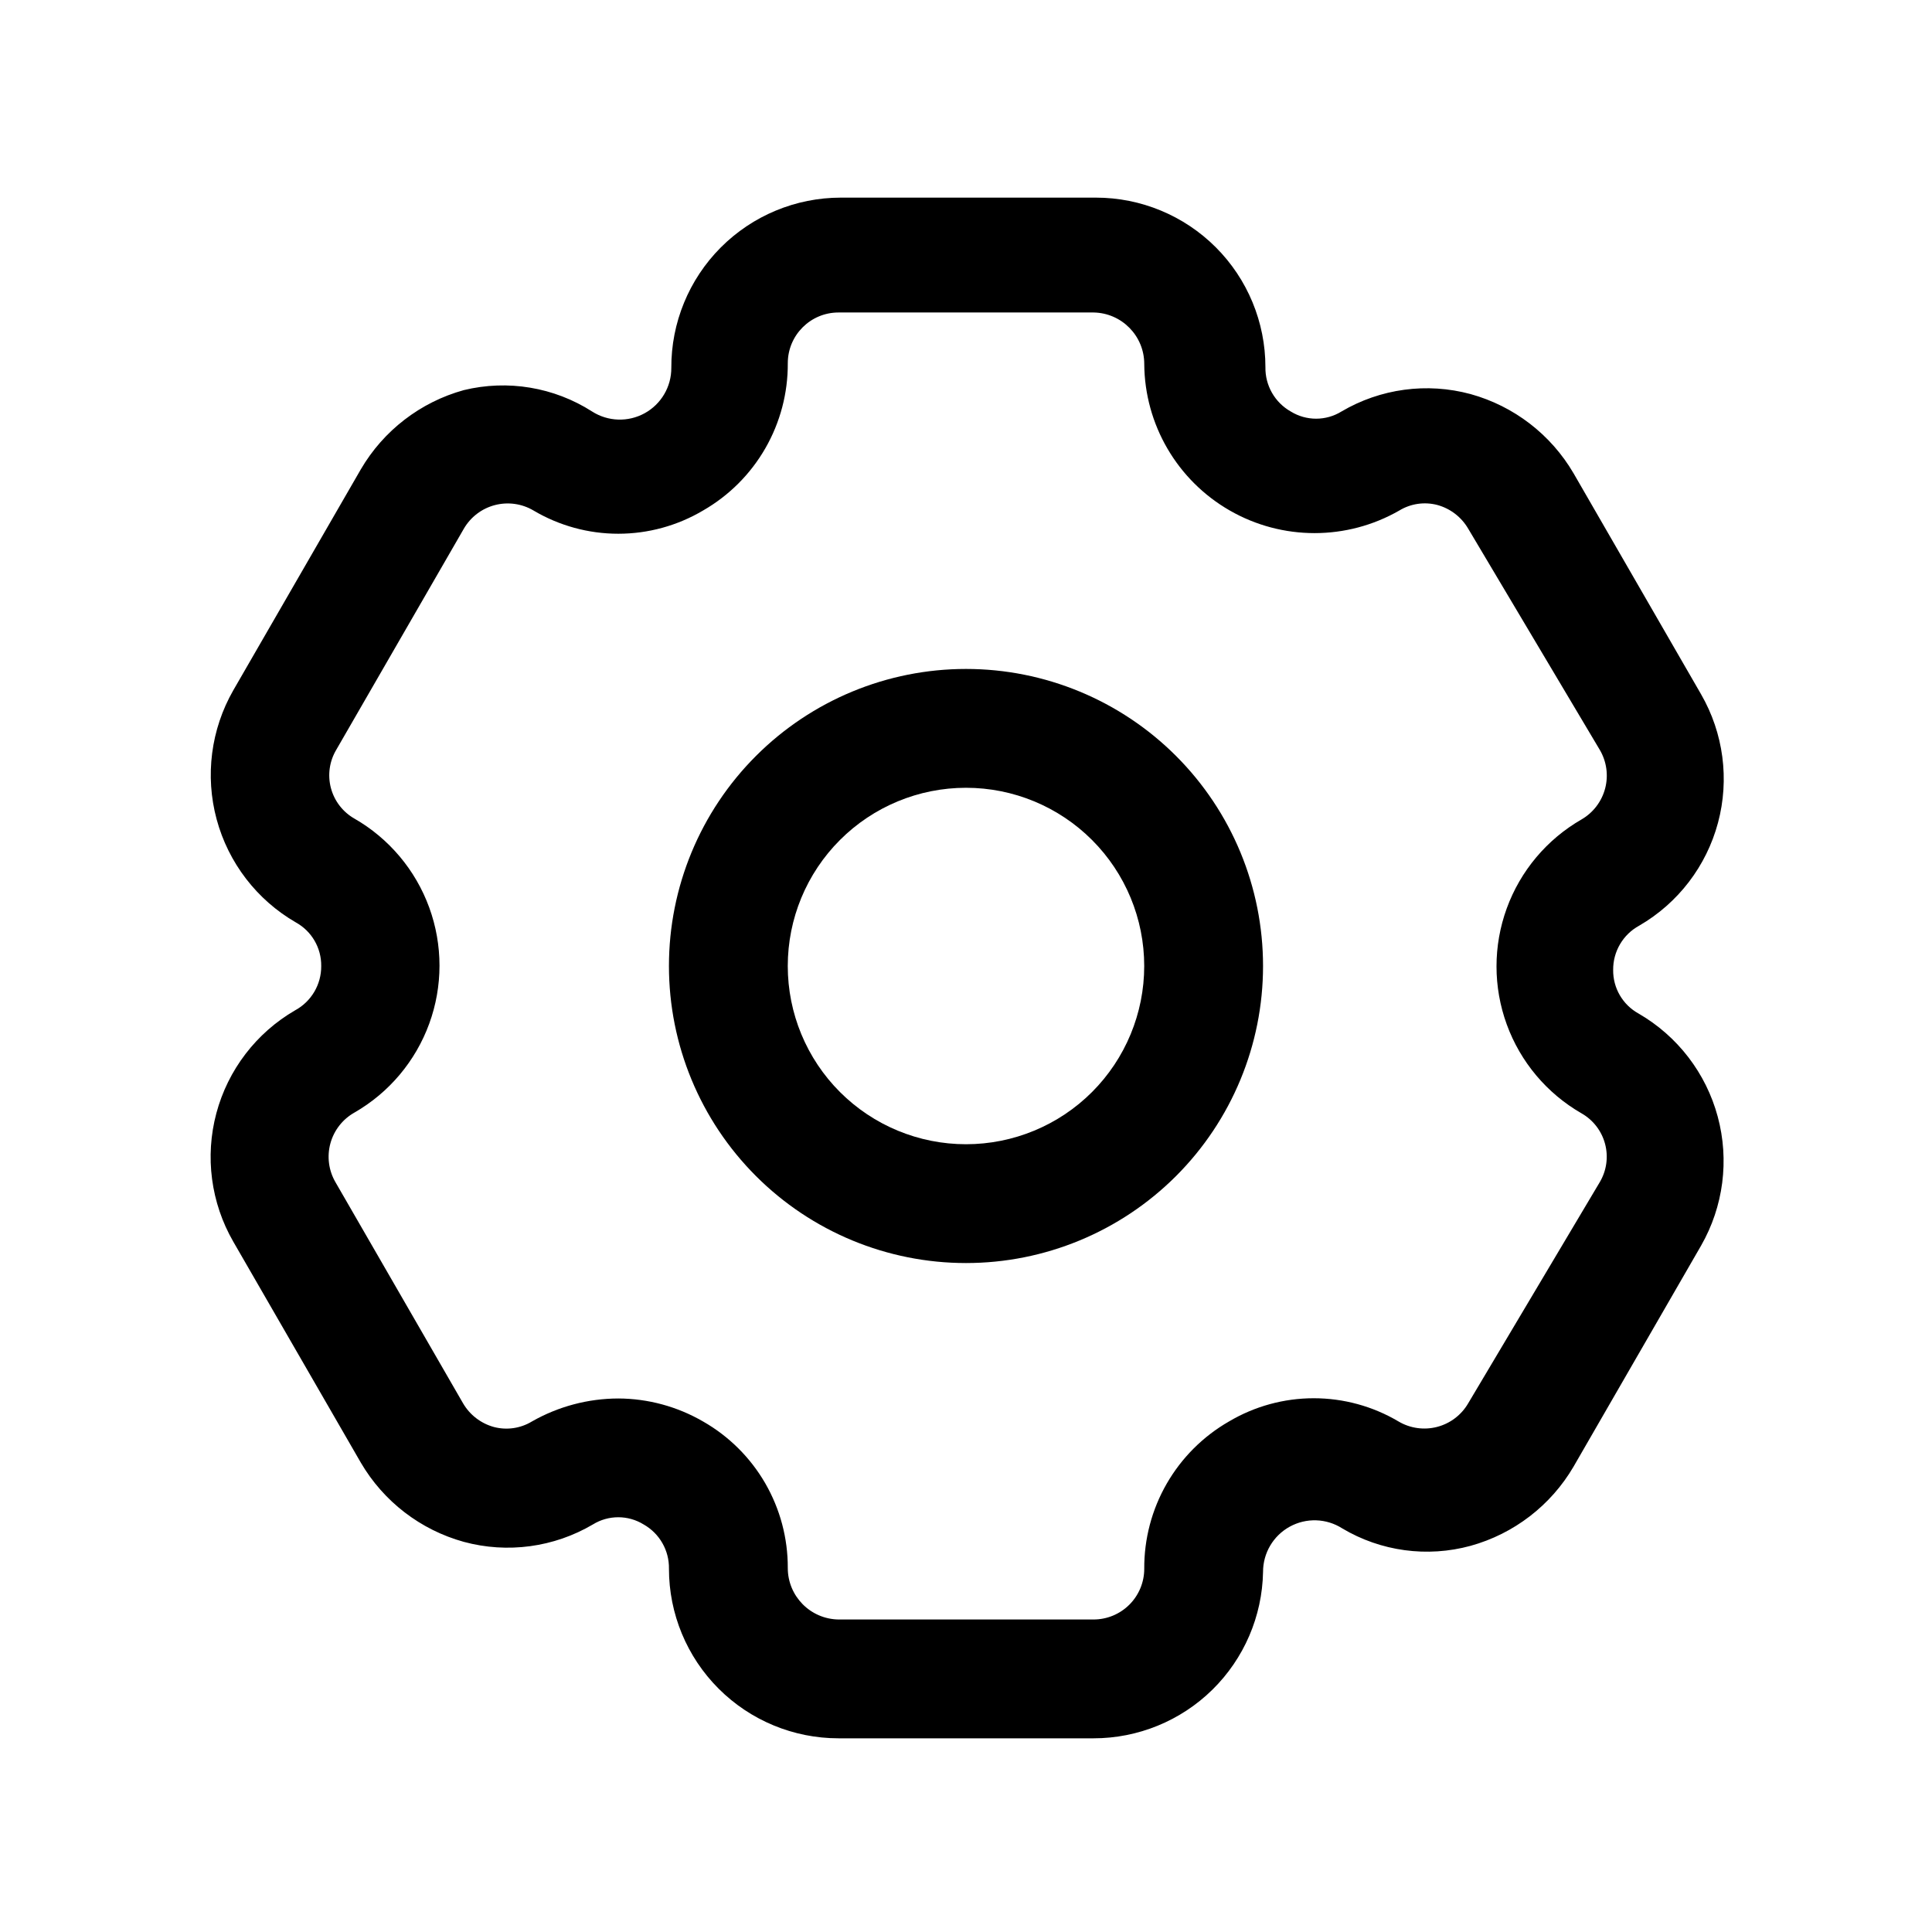 <?xml version="1.0" encoding="UTF-8"?>
<!-- Uploaded to: ICON Repo, www.iconrepo.com, Generator: ICON Repo Mixer Tools -->
<svg fill="#000000" width="800px" height="800px" version="1.1" viewBox="144 144 512 512" xmlns="http://www.w3.org/2000/svg">
 <g>
  <path d="m433.8 604.67h-67.594c-11.918 0-23.344-4.734-31.766-13.16-8.426-8.422-13.16-19.848-13.16-31.762 0.09-4.856-2.488-9.367-6.715-11.758-4.121-2.539-9.316-2.539-13.438 0-10.32 6.082-22.652 7.746-34.215 4.617-11.484-3.176-21.273-10.707-27.289-20.992l-33.801-58.566c-5.938-10.305-7.551-22.543-4.484-34.031 3.07-11.492 10.57-21.297 20.859-27.266 4.309-2.332 6.973-6.856 6.93-11.754 0.055-4.793-2.527-9.23-6.719-11.547-10.34-5.973-17.887-15.801-20.996-27.328s-1.523-23.816 4.41-34.18l33.801-58.566c6.016-10.285 15.805-17.816 27.289-20.992 11.633-2.832 23.918-0.785 34.004 5.668 4.211 2.688 9.551 2.863 13.926 0.457s7.086-7.012 7.066-12.004c-0.055-11.949 4.652-23.43 13.086-31.902 8.43-8.469 19.887-13.23 31.84-13.23h67.594c11.914 0 23.34 4.734 31.766 13.156 8.426 8.426 13.156 19.852 13.156 31.766-0.086 4.856 2.492 9.367 6.719 11.758 4.117 2.539 9.316 2.539 13.434 0 10.32-6.082 22.656-7.746 34.219-4.617 11.48 3.176 21.273 10.707 27.289 20.992l33.797 58.566c5.941 10.305 7.555 22.543 4.484 34.031-3.07 11.492-10.57 21.297-20.859 27.266-4.309 2.332-6.973 6.856-6.926 11.754-0.059 4.793 2.523 9.227 6.719 11.547 10.336 5.973 17.887 15.801 20.992 27.328 3.109 11.527 1.523 23.816-4.41 34.18l-33.797 58.566c-6.016 10.285-15.809 17.812-27.289 20.992-11.492 3.141-23.77 1.477-34.008-4.617-4.207-2.691-9.547-2.863-13.922-0.457s-7.086 7.008-7.07 12c-0.219 11.77-5.051 22.98-13.449 31.227-8.402 8.242-19.703 12.859-31.473 12.859zm-125.95-90.055v-0.004c7.891 0.031 15.637 2.133 22.461 6.09 6.848 3.902 12.535 9.555 16.484 16.379 3.945 6.824 6.008 14.574 5.977 22.457 0 7.453 5.981 13.527 13.438 13.645h67.594c3.562 0 6.981-1.418 9.5-3.938 2.519-2.519 3.934-5.934 3.934-9.496-0.047-7.914 2.008-15.699 5.953-22.559 3.949-6.859 9.645-12.551 16.508-16.488 6.801-4.027 14.559-6.152 22.461-6.152 7.906 0 15.664 2.125 22.461 6.152 3.086 1.828 6.777 2.344 10.246 1.438s6.434-3.164 8.23-6.266l34.844-58.566c1.82-3.055 2.332-6.711 1.422-10.148-0.906-3.434-3.16-6.359-6.25-8.117-9.168-5.273-16.184-13.613-19.805-23.551-3.625-9.941-3.625-20.836 0-30.777 3.621-9.938 10.637-18.277 19.805-23.551 3.106-1.797 5.359-4.762 6.269-8.23 0.906-3.469 0.387-7.156-1.441-10.242l-34.844-58.57c-1.801-3.09-4.738-5.352-8.188-6.297-3.422-0.898-7.059-0.367-10.078 1.469-13.918 7.988-31.031 7.984-44.945-0.012-13.914-7.992-22.539-22.773-22.648-38.824 0-7.453-5.981-13.527-13.434-13.645h-67.594c-7.422 0-13.438 6.016-13.438 13.438 0.047 7.914-2.008 15.695-5.953 22.555-3.945 6.863-9.645 12.551-16.508 16.488-6.801 4.027-14.559 6.152-22.461 6.152s-15.66-2.125-22.461-6.152c-3.086-1.828-6.773-2.344-10.246-1.438-3.469 0.906-6.43 3.164-8.227 6.266l-33.797 58.57c-1.82 3.051-2.332 6.707-1.426 10.145 0.91 3.438 3.164 6.359 6.254 8.117 9.168 5.273 16.18 13.617 19.805 23.555s3.625 20.836 0 30.773-10.637 18.277-19.805 23.551c-3.141 1.762-5.441 4.711-6.391 8.184-0.945 3.473-0.461 7.18 1.352 10.293l33.797 58.566c1.797 3.09 4.738 5.352 8.188 6.297 3.418 0.898 7.055 0.367 10.074-1.469 6.973-3.973 14.855-6.07 22.883-6.09z"/>
  <path d="m400 478.72c-20.879 0-40.902-8.293-55.664-23.055-14.766-14.766-23.059-34.789-23.059-55.664 0-20.879 8.293-40.902 23.059-55.664 14.762-14.766 34.785-23.059 55.664-23.059 20.875 0 40.898 8.293 55.664 23.059 14.762 14.762 23.055 34.785 23.055 55.664 0 20.875-8.293 40.898-23.055 55.664-14.766 14.762-34.789 23.055-55.664 23.055zm0-125.95c-12.527 0-24.543 4.977-33.398 13.836-8.859 8.855-13.836 20.871-13.836 33.398 0 12.523 4.977 24.539 13.836 33.398 8.855 8.855 20.871 13.832 33.398 13.832 12.523 0 24.539-4.977 33.398-13.832 8.855-8.859 13.832-20.875 13.832-33.398 0-12.527-4.977-24.543-13.832-33.398-8.859-8.859-20.875-13.836-33.398-13.836z"/>
 </g>
</svg>